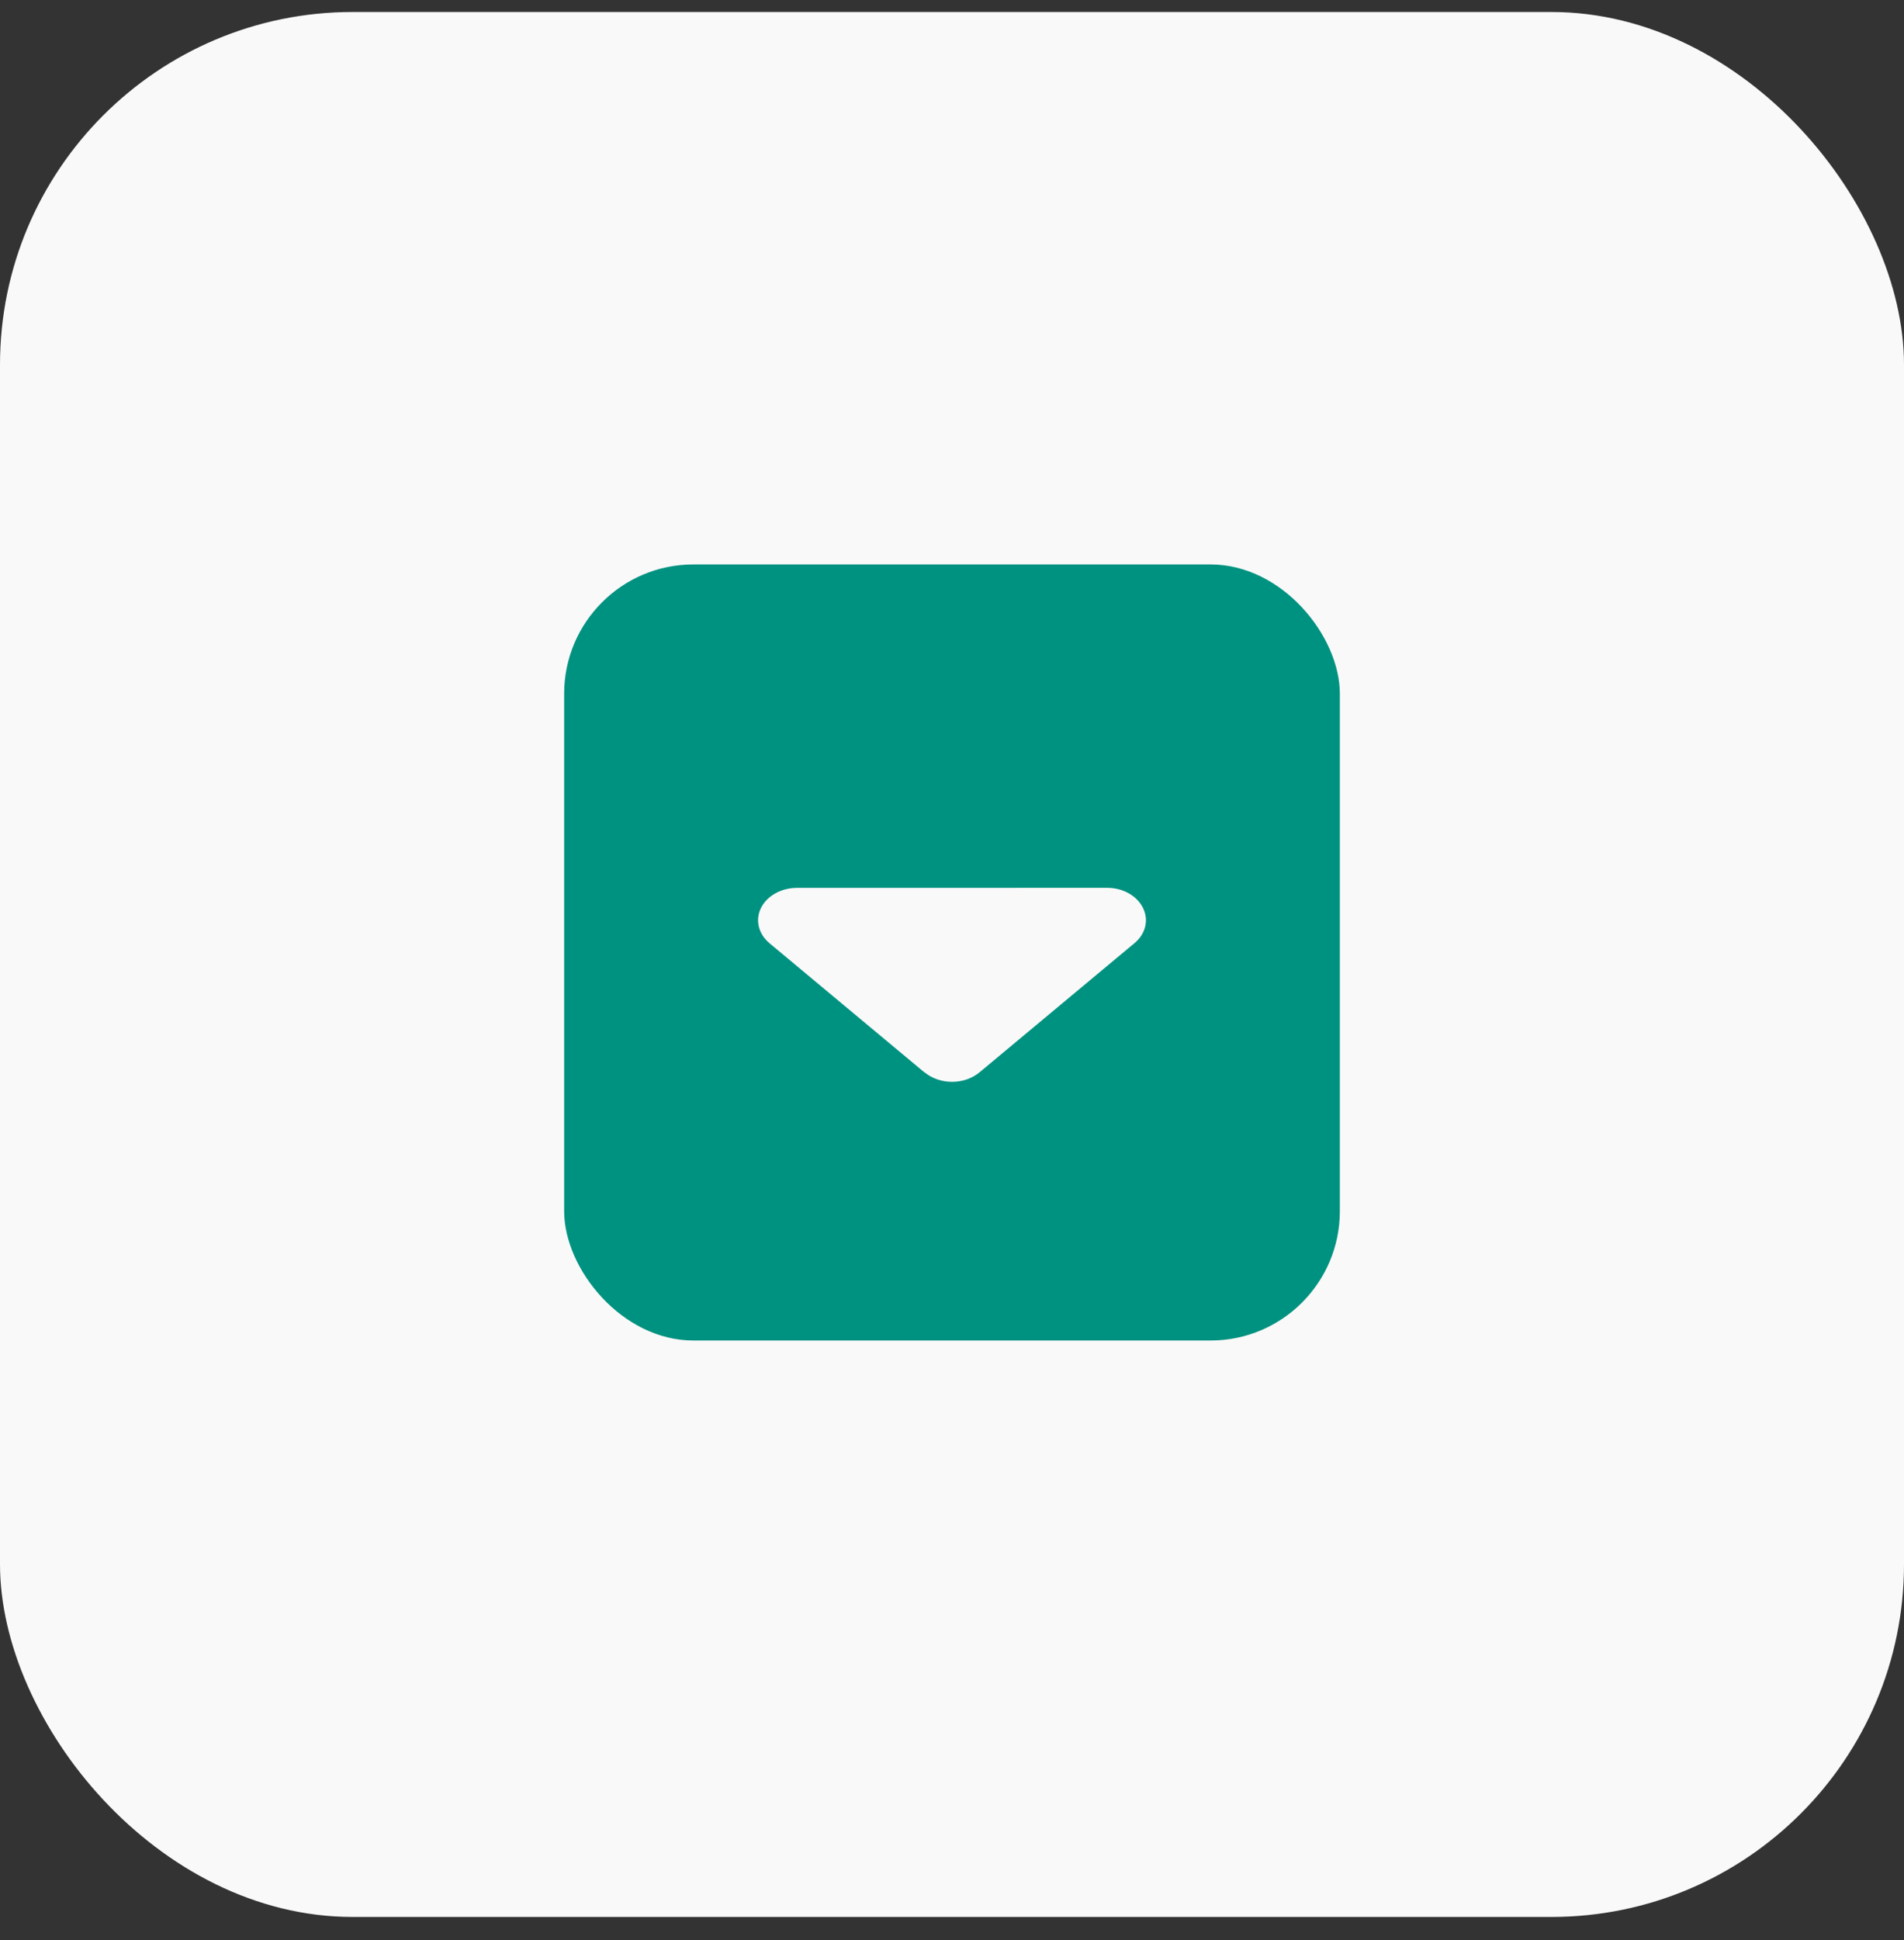 <?xml version="1.0" encoding="UTF-8"?> <svg xmlns="http://www.w3.org/2000/svg" width="54" height="55" viewBox="0 0 54 55" fill="none"><rect x="0" y="0" width="54" height="55" fill="#333333" stroke="none"/><rect y="0.34" width="54" height="54" rx="10" fill="#F9F9F9"></rect><rect x="16" y="16" width="22" height="22" rx="3.667" fill="#009280"></rect><path d="M26.223 30.398C26.653 30.756 27.35 30.756 27.78 30.398L32.178 26.733C32.494 26.47 32.587 26.077 32.415 25.734C32.243 25.39 31.845 25.167 31.398 25.167L22.602 25.169C22.158 25.169 21.756 25.393 21.584 25.736C21.413 26.08 21.509 26.472 21.822 26.736L26.22 30.401L26.223 30.398Z" fill="#F9F9F9"></path></svg> 
